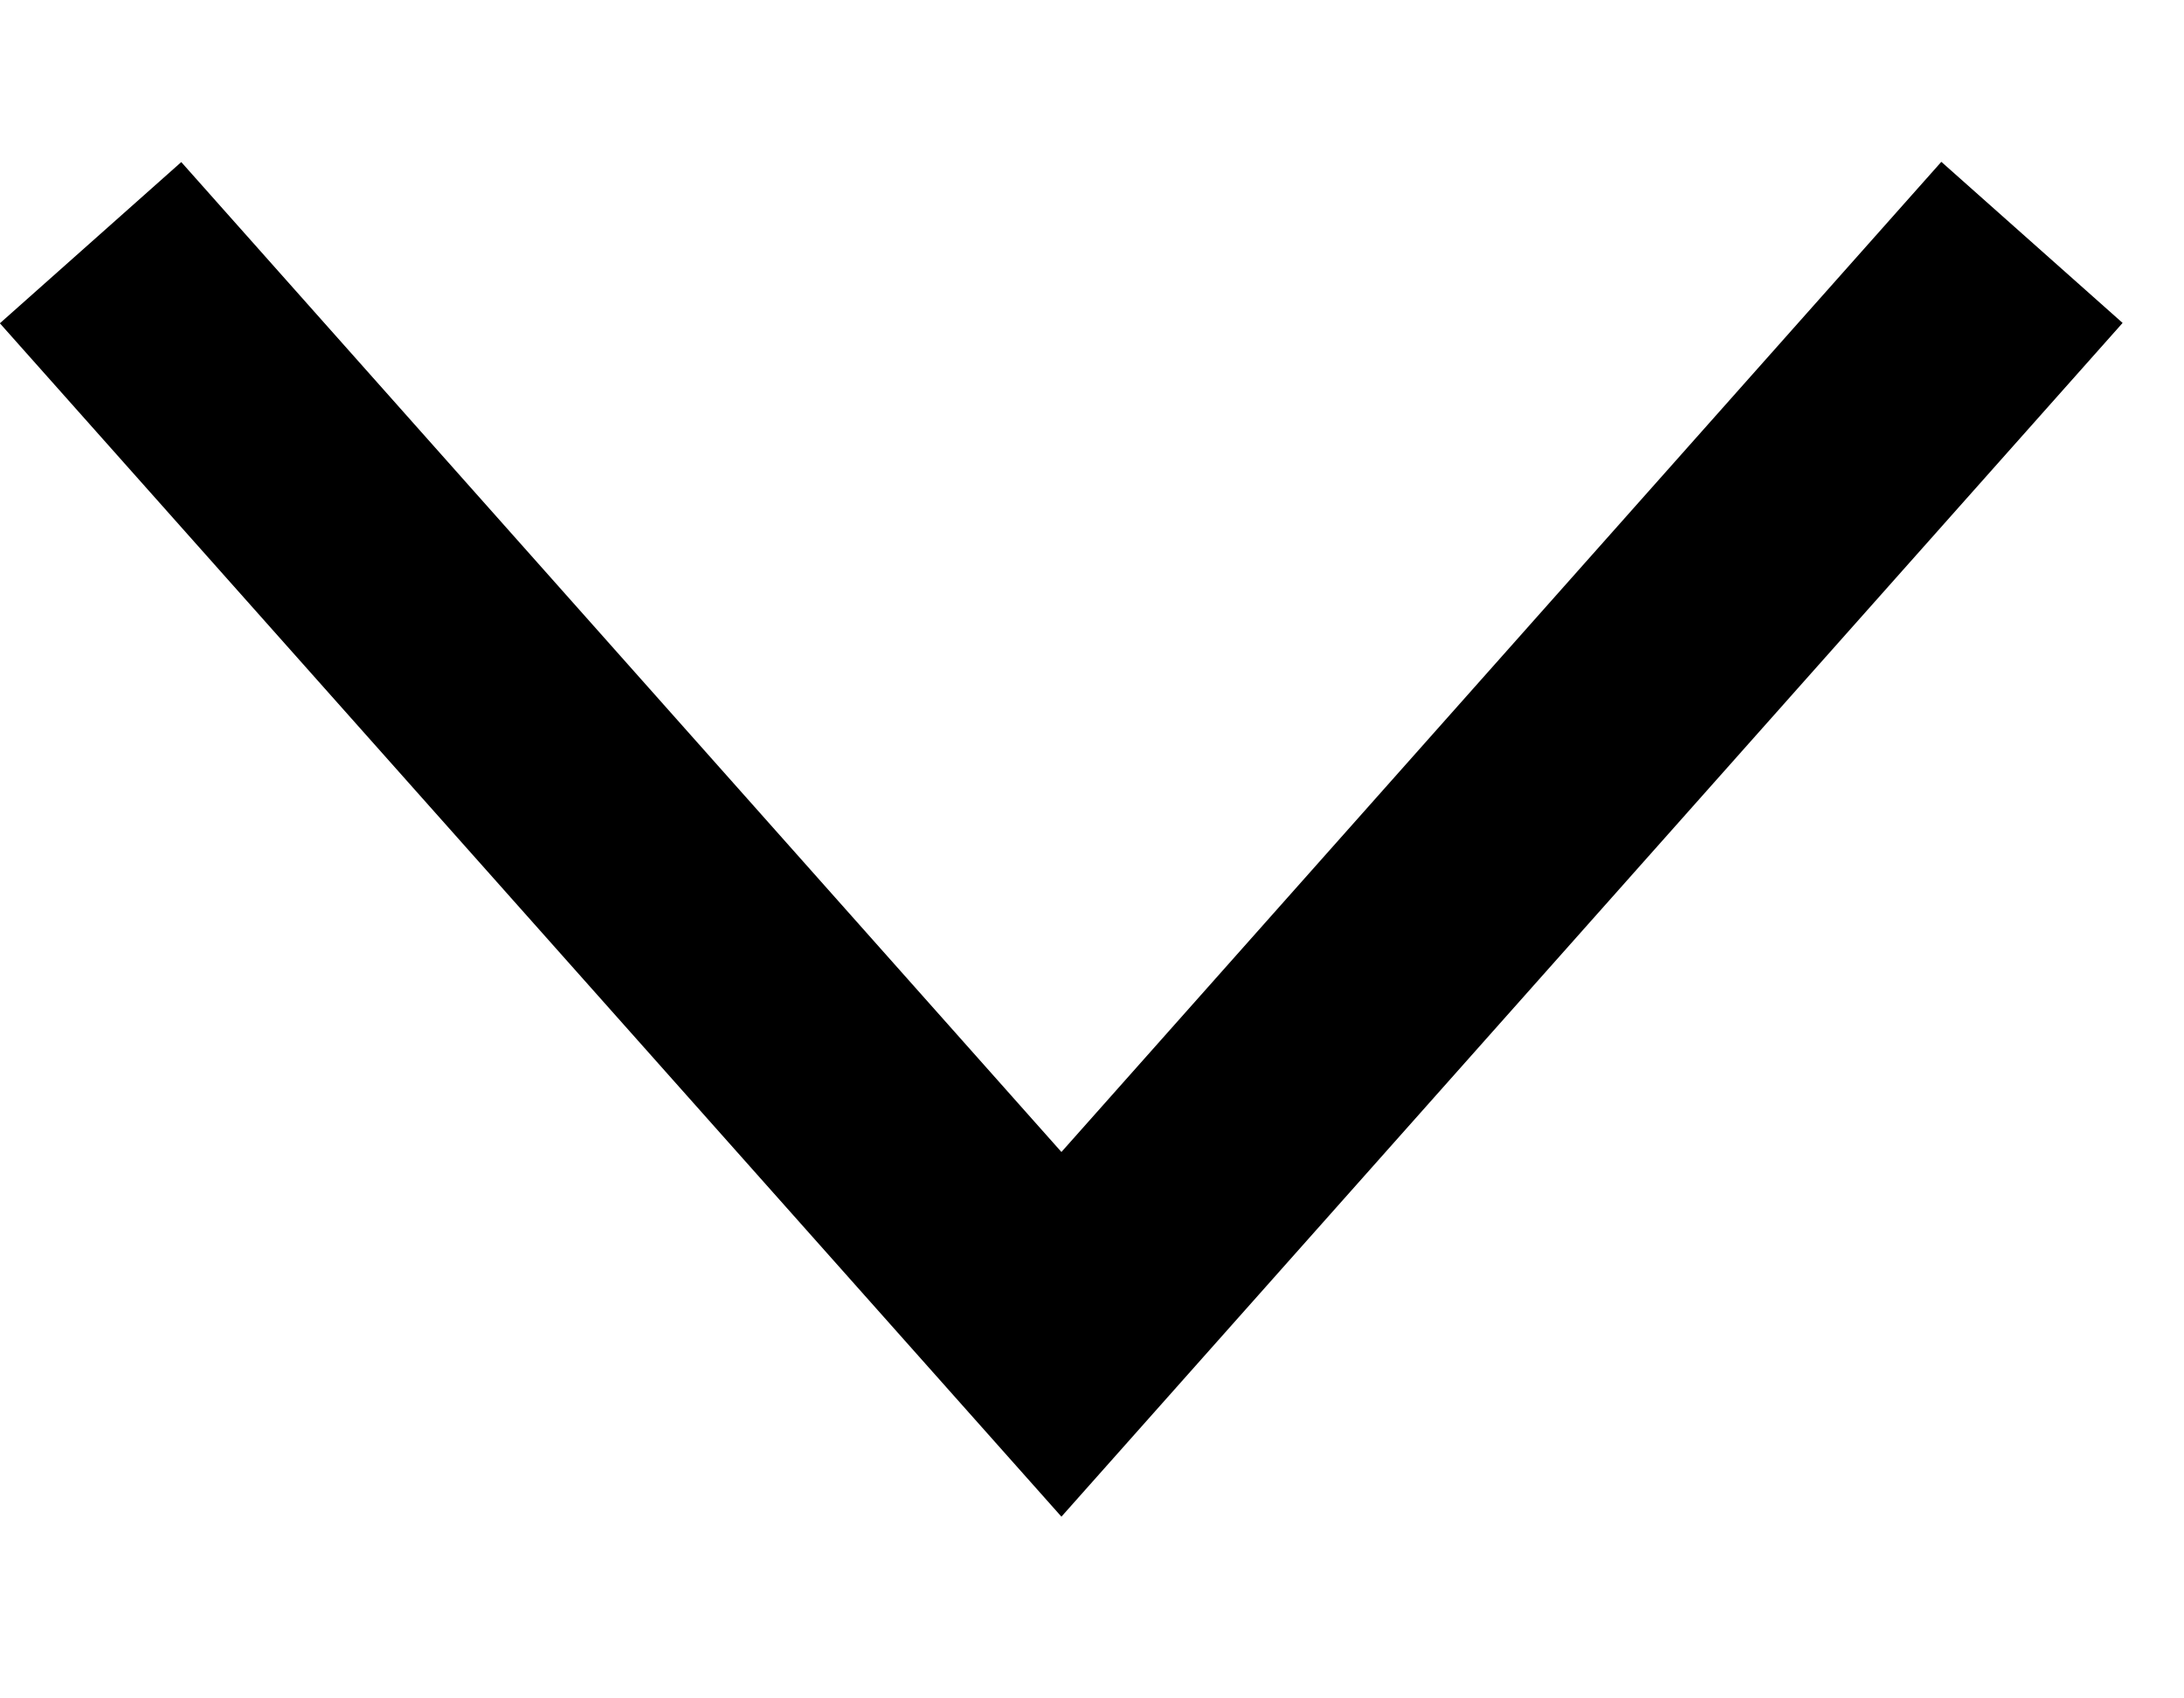 <svg width="9" height="7" viewBox="0 0 9 7" fill="none" xmlns="http://www.w3.org/2000/svg">
    <path fill-rule="evenodd" clip-rule="evenodd" d="M0 1.332.747.668l3.627 4.08L8 .667l.747.664-4.373 4.92L0 1.333z" fill="#000"/>
</svg>
